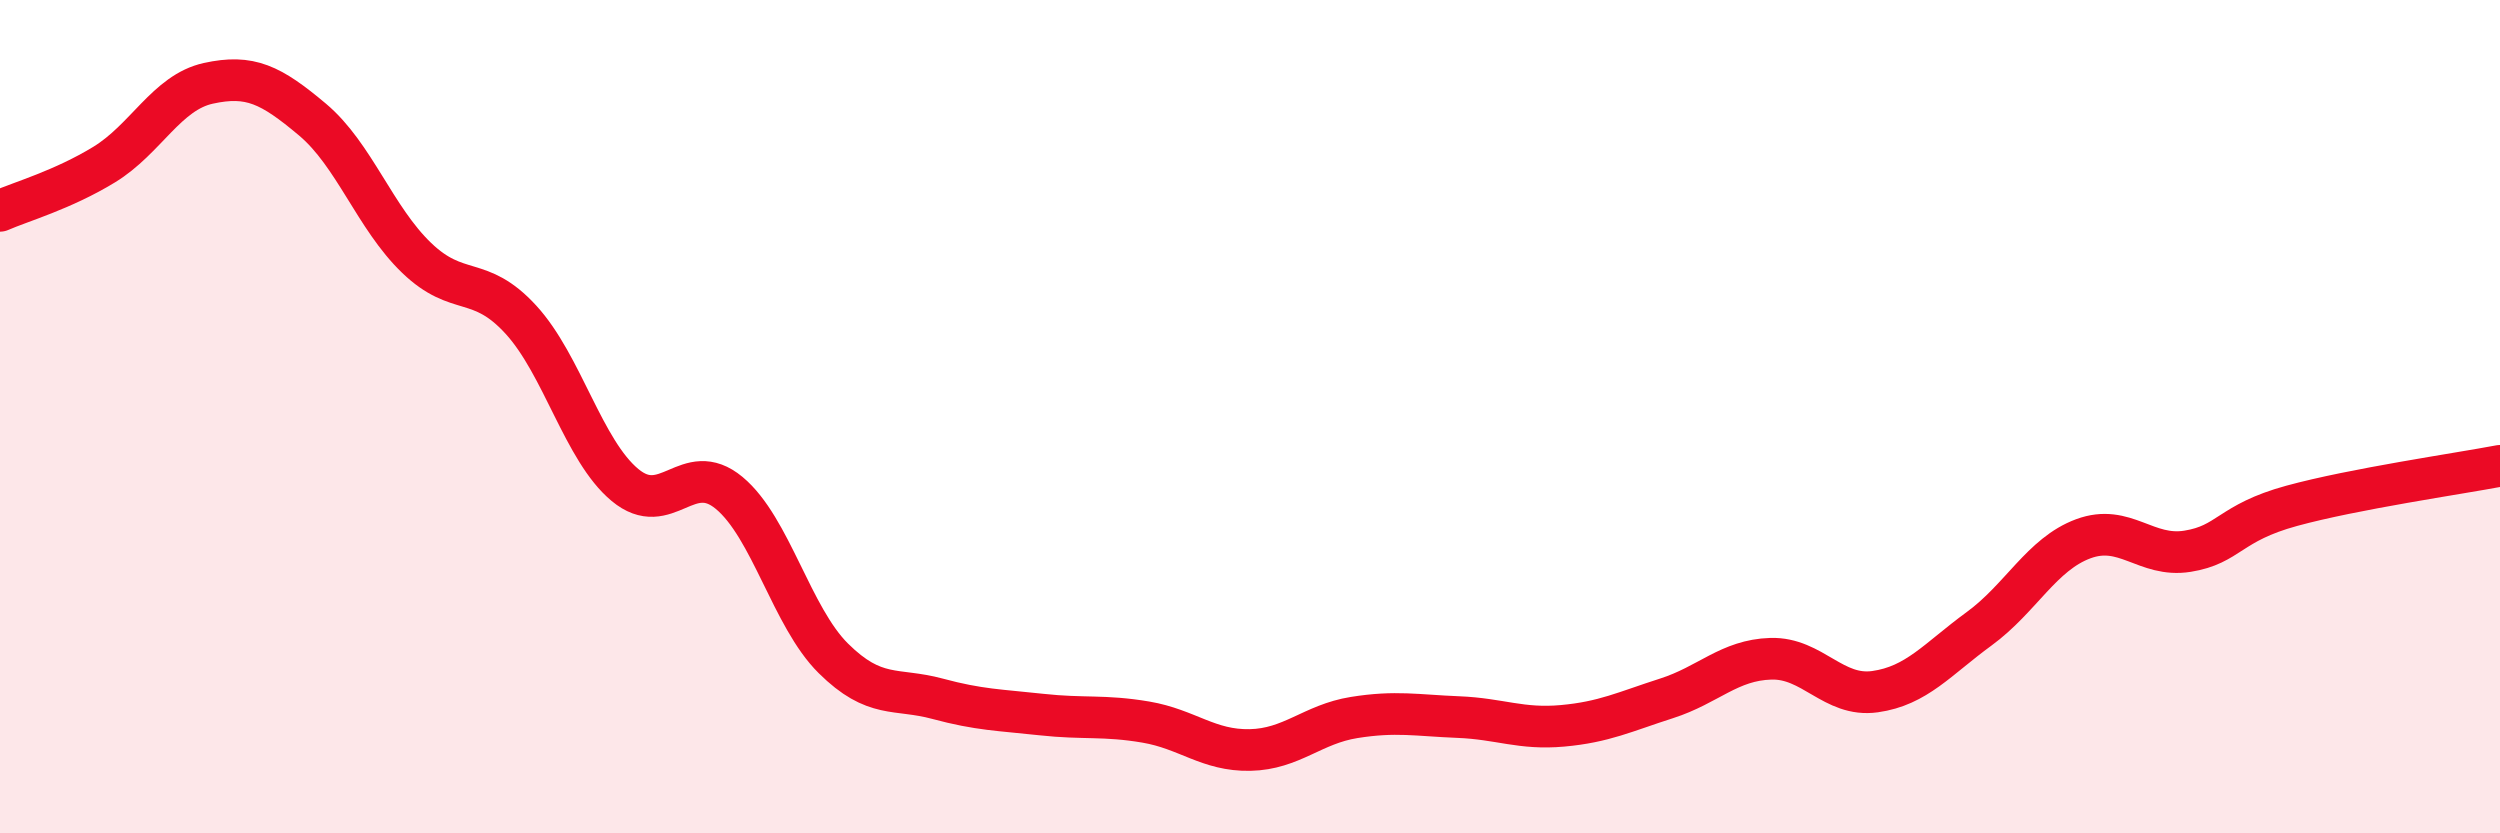 
    <svg width="60" height="20" viewBox="0 0 60 20" xmlns="http://www.w3.org/2000/svg">
      <path
        d="M 0,5.06 C 0.5,4.84 1.5,4.56 2.5,3.95 C 3.5,3.34 4,2.22 5,2 C 6,1.78 6.5,2.03 7.5,2.87 C 8.5,3.71 9,5.23 10,6.19 C 11,7.15 11.5,6.58 12.5,7.67 C 13.5,8.76 14,10.81 15,11.64 C 16,12.47 16.5,11 17.5,11.83 C 18.5,12.66 19,14.81 20,15.8 C 21,16.79 21.5,16.5 22.5,16.77 C 23.5,17.04 24,17.04 25,17.15 C 26,17.26 26.5,17.16 27.5,17.33 C 28.5,17.5 29,18.02 30,18 C 31,17.98 31.5,17.38 32.5,17.22 C 33.5,17.06 34,17.17 35,17.21 C 36,17.25 36.5,17.51 37.5,17.42 C 38.5,17.33 39,17.08 40,16.76 C 41,16.44 41.5,15.84 42.5,15.81 C 43.5,15.78 44,16.74 45,16.6 C 46,16.46 46.5,15.82 47.5,15.09 C 48.5,14.36 49,13.3 50,12.93 C 51,12.56 51.5,13.39 52.5,13.23 C 53.5,13.07 53.5,12.55 55,12.14 C 56.5,11.73 59,11.37 60,11.18L60 20L0 20Z"
        fill="#EB0A25"
        opacity="0.1"
        stroke-linecap="round"
        stroke-linejoin="round"
      />
      <path
        d="M 0,5.06 C 0.5,4.84 1.5,4.56 2.5,3.95 C 3.5,3.34 4,2.22 5,2 C 6,1.78 6.5,2.03 7.5,2.87 C 8.5,3.71 9,5.23 10,6.19 C 11,7.15 11.5,6.58 12.5,7.67 C 13.5,8.76 14,10.81 15,11.64 C 16,12.47 16.5,11 17.5,11.83 C 18.5,12.66 19,14.81 20,15.8 C 21,16.79 21.5,16.5 22.5,16.77 C 23.5,17.04 24,17.04 25,17.15 C 26,17.26 26.5,17.16 27.5,17.33 C 28.5,17.5 29,18.02 30,18 C 31,17.98 31.5,17.38 32.5,17.22 C 33.5,17.06 34,17.17 35,17.21 C 36,17.25 36.5,17.51 37.5,17.42 C 38.5,17.33 39,17.08 40,16.76 C 41,16.44 41.5,15.84 42.5,15.81 C 43.5,15.78 44,16.74 45,16.6 C 46,16.46 46.5,15.82 47.5,15.09 C 48.5,14.36 49,13.3 50,12.93 C 51,12.56 51.5,13.39 52.5,13.23 C 53.5,13.07 53.5,12.55 55,12.14 C 56.5,11.73 59,11.37 60,11.18"
        stroke="#EB0A25"
        stroke-width="1"
        fill="none"
        stroke-linecap="round"
        stroke-linejoin="round"
      />
    </svg>
  